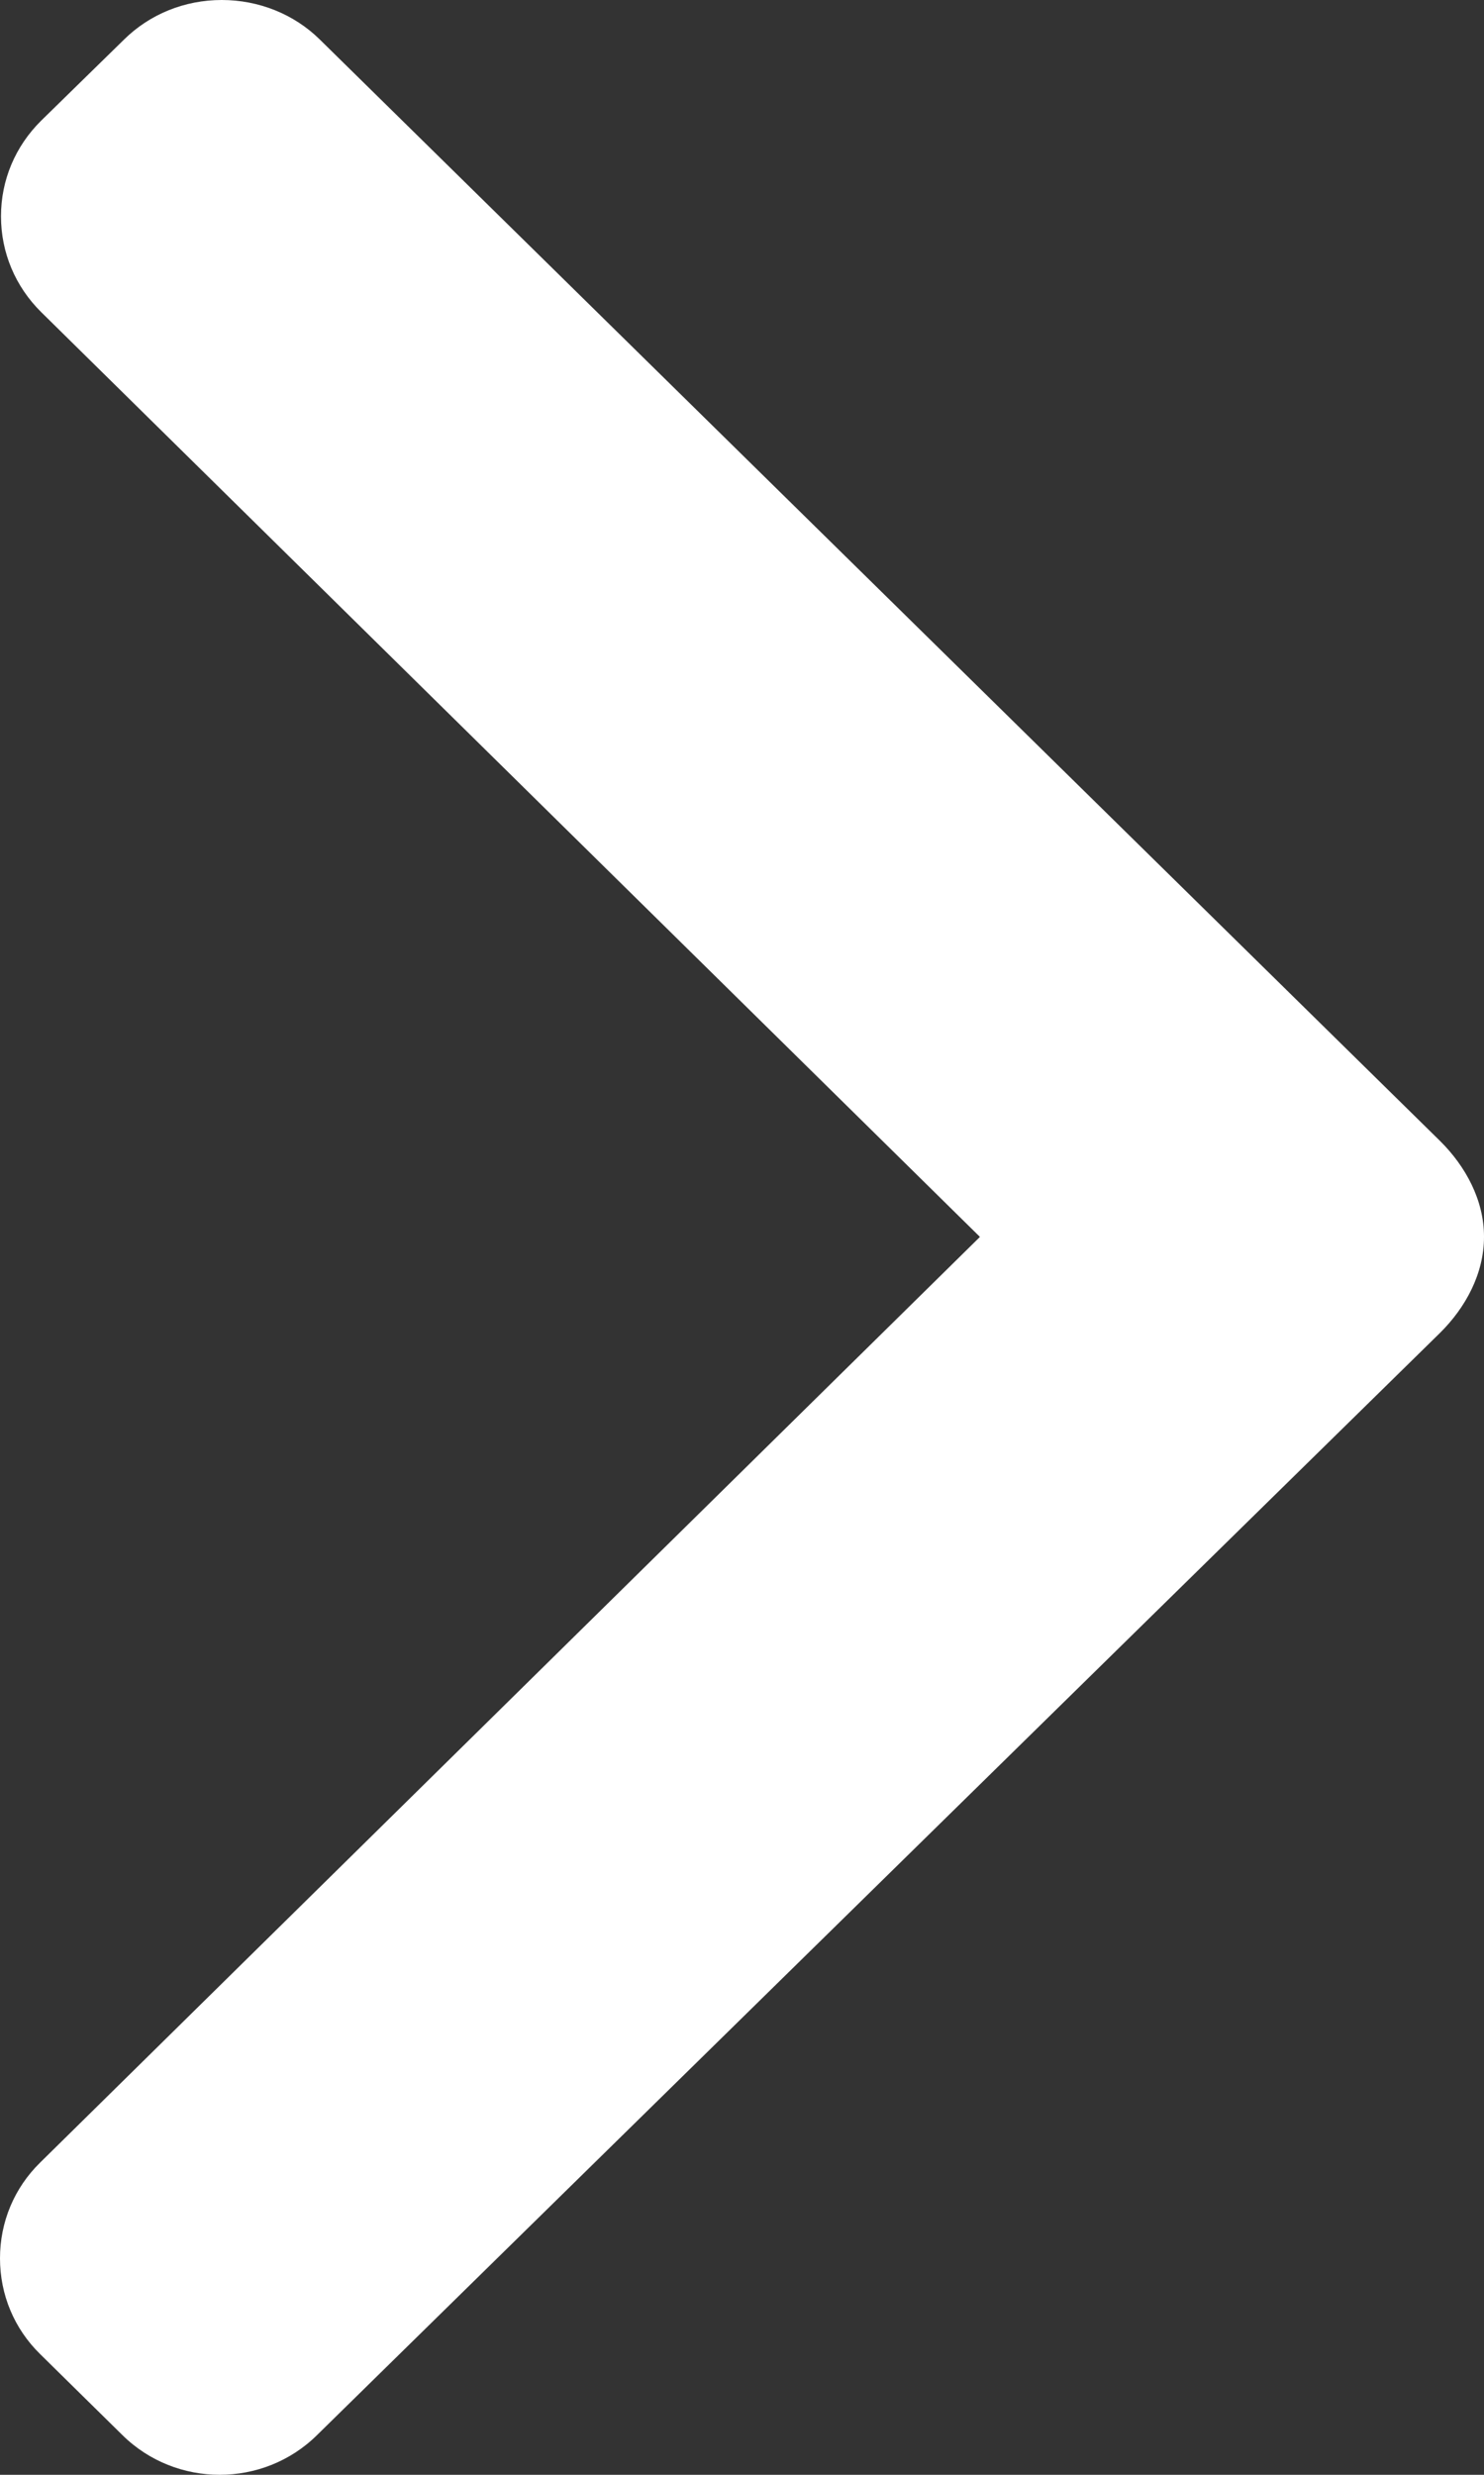 <svg width="9" height="15" viewBox="0 0 9 15" fill="none" xmlns="http://www.w3.org/2000/svg">
<rect x="0" y="0" width="9" height="15" fill="#333333" stroke="none"/>
<path d="M0.752 0.24L0.25 0.731C0.093 0.886 0.006 1.091 0.006 1.311C0.006 1.531 0.093 1.737 0.25 1.892L5.943 7.497L0.243 13.108C0.086 13.262 -6.69483e-08 13.468 -5.73423e-08 13.688C-4.77364e-08 13.908 0.086 14.114 0.243 14.268L0.743 14.76C1.068 15.08 1.597 15.08 1.922 14.76L8.733 8.079C8.889 7.925 9 7.719 9 7.497L9 7.495C9 7.275 8.889 7.069 8.733 6.915L1.94 0.24C1.783 0.085 1.568 0 1.345 -5.87748e-08C1.121 -4.90115e-08 0.909 0.085 0.752 0.24Z" fill="white"/>
</svg>
